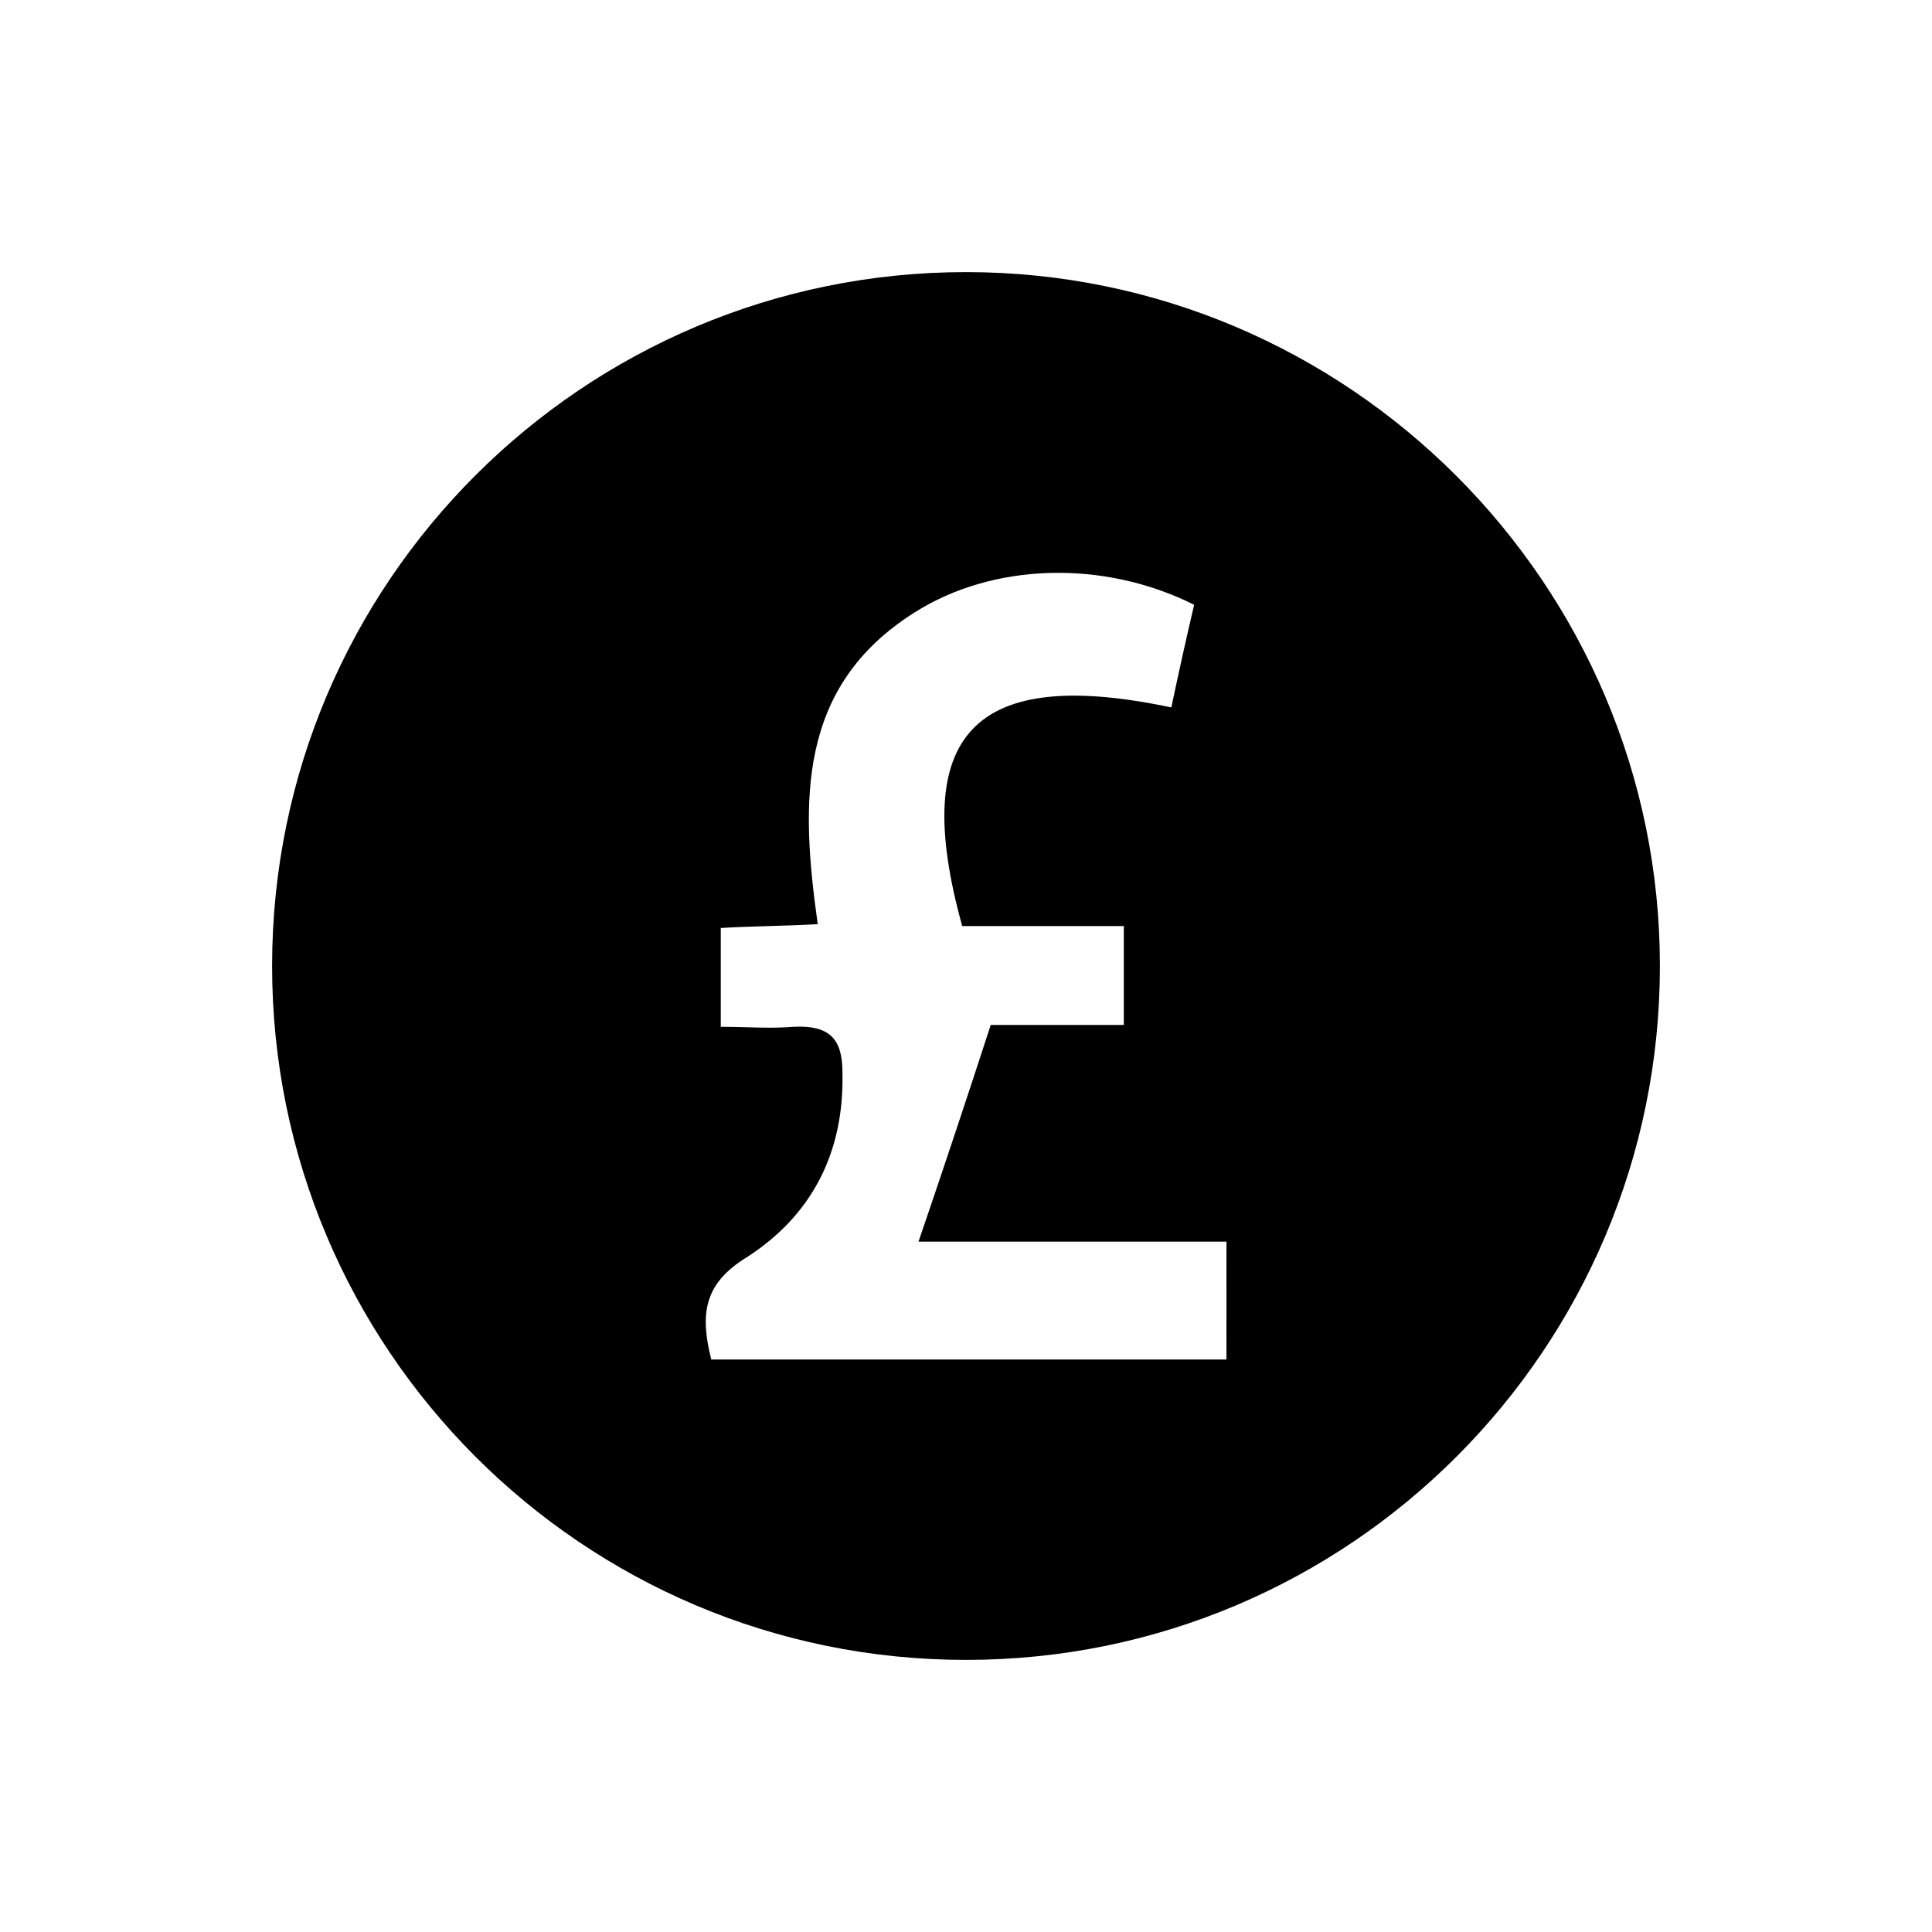 <?xml version="1.0" encoding="UTF-8"?>
<!-- The Best Svg Icon site in the world: iconSvg.co, Visit us! https://iconsvg.co -->
<svg fill="#000000" width="800px" height="800px" version="1.1" viewBox="144 144 512 512" xmlns="http://www.w3.org/2000/svg">
 <path d="m400 216.11c-101.27 0-183.89 82.121-183.89 183.89 0 101.27 82.121 183.89 183.89 183.89s183.89-82.625 183.89-183.89-82.625-183.89-183.89-183.89zm69.02 288.18h-136.53c-3.023-12.09-2.016-20.152 9.574-27.207 17.129-11.082 25.695-27.711 25.191-48.871 0-9.07-3.527-12.594-13.098-12.09-6.047 0.504-12.09 0-19.145 0v-26.199c8.566-0.504 16.625-0.504 25.695-1.008-4.535-32.242-5.543-62.977 25.695-82.625 20.656-13.098 49.879-14.105 74.059-2.016-2.016 8.566-4.031 17.633-6.047 27.207-52.395-11.082-69.527 7.055-55.418 57.938h42.824v26.199h-35.266c-6.551 20.152-12.594 38.289-19.145 57.434h38.793 42.824c-0.008 11.59-0.008 21.164-0.008 31.238z"/>
</svg>